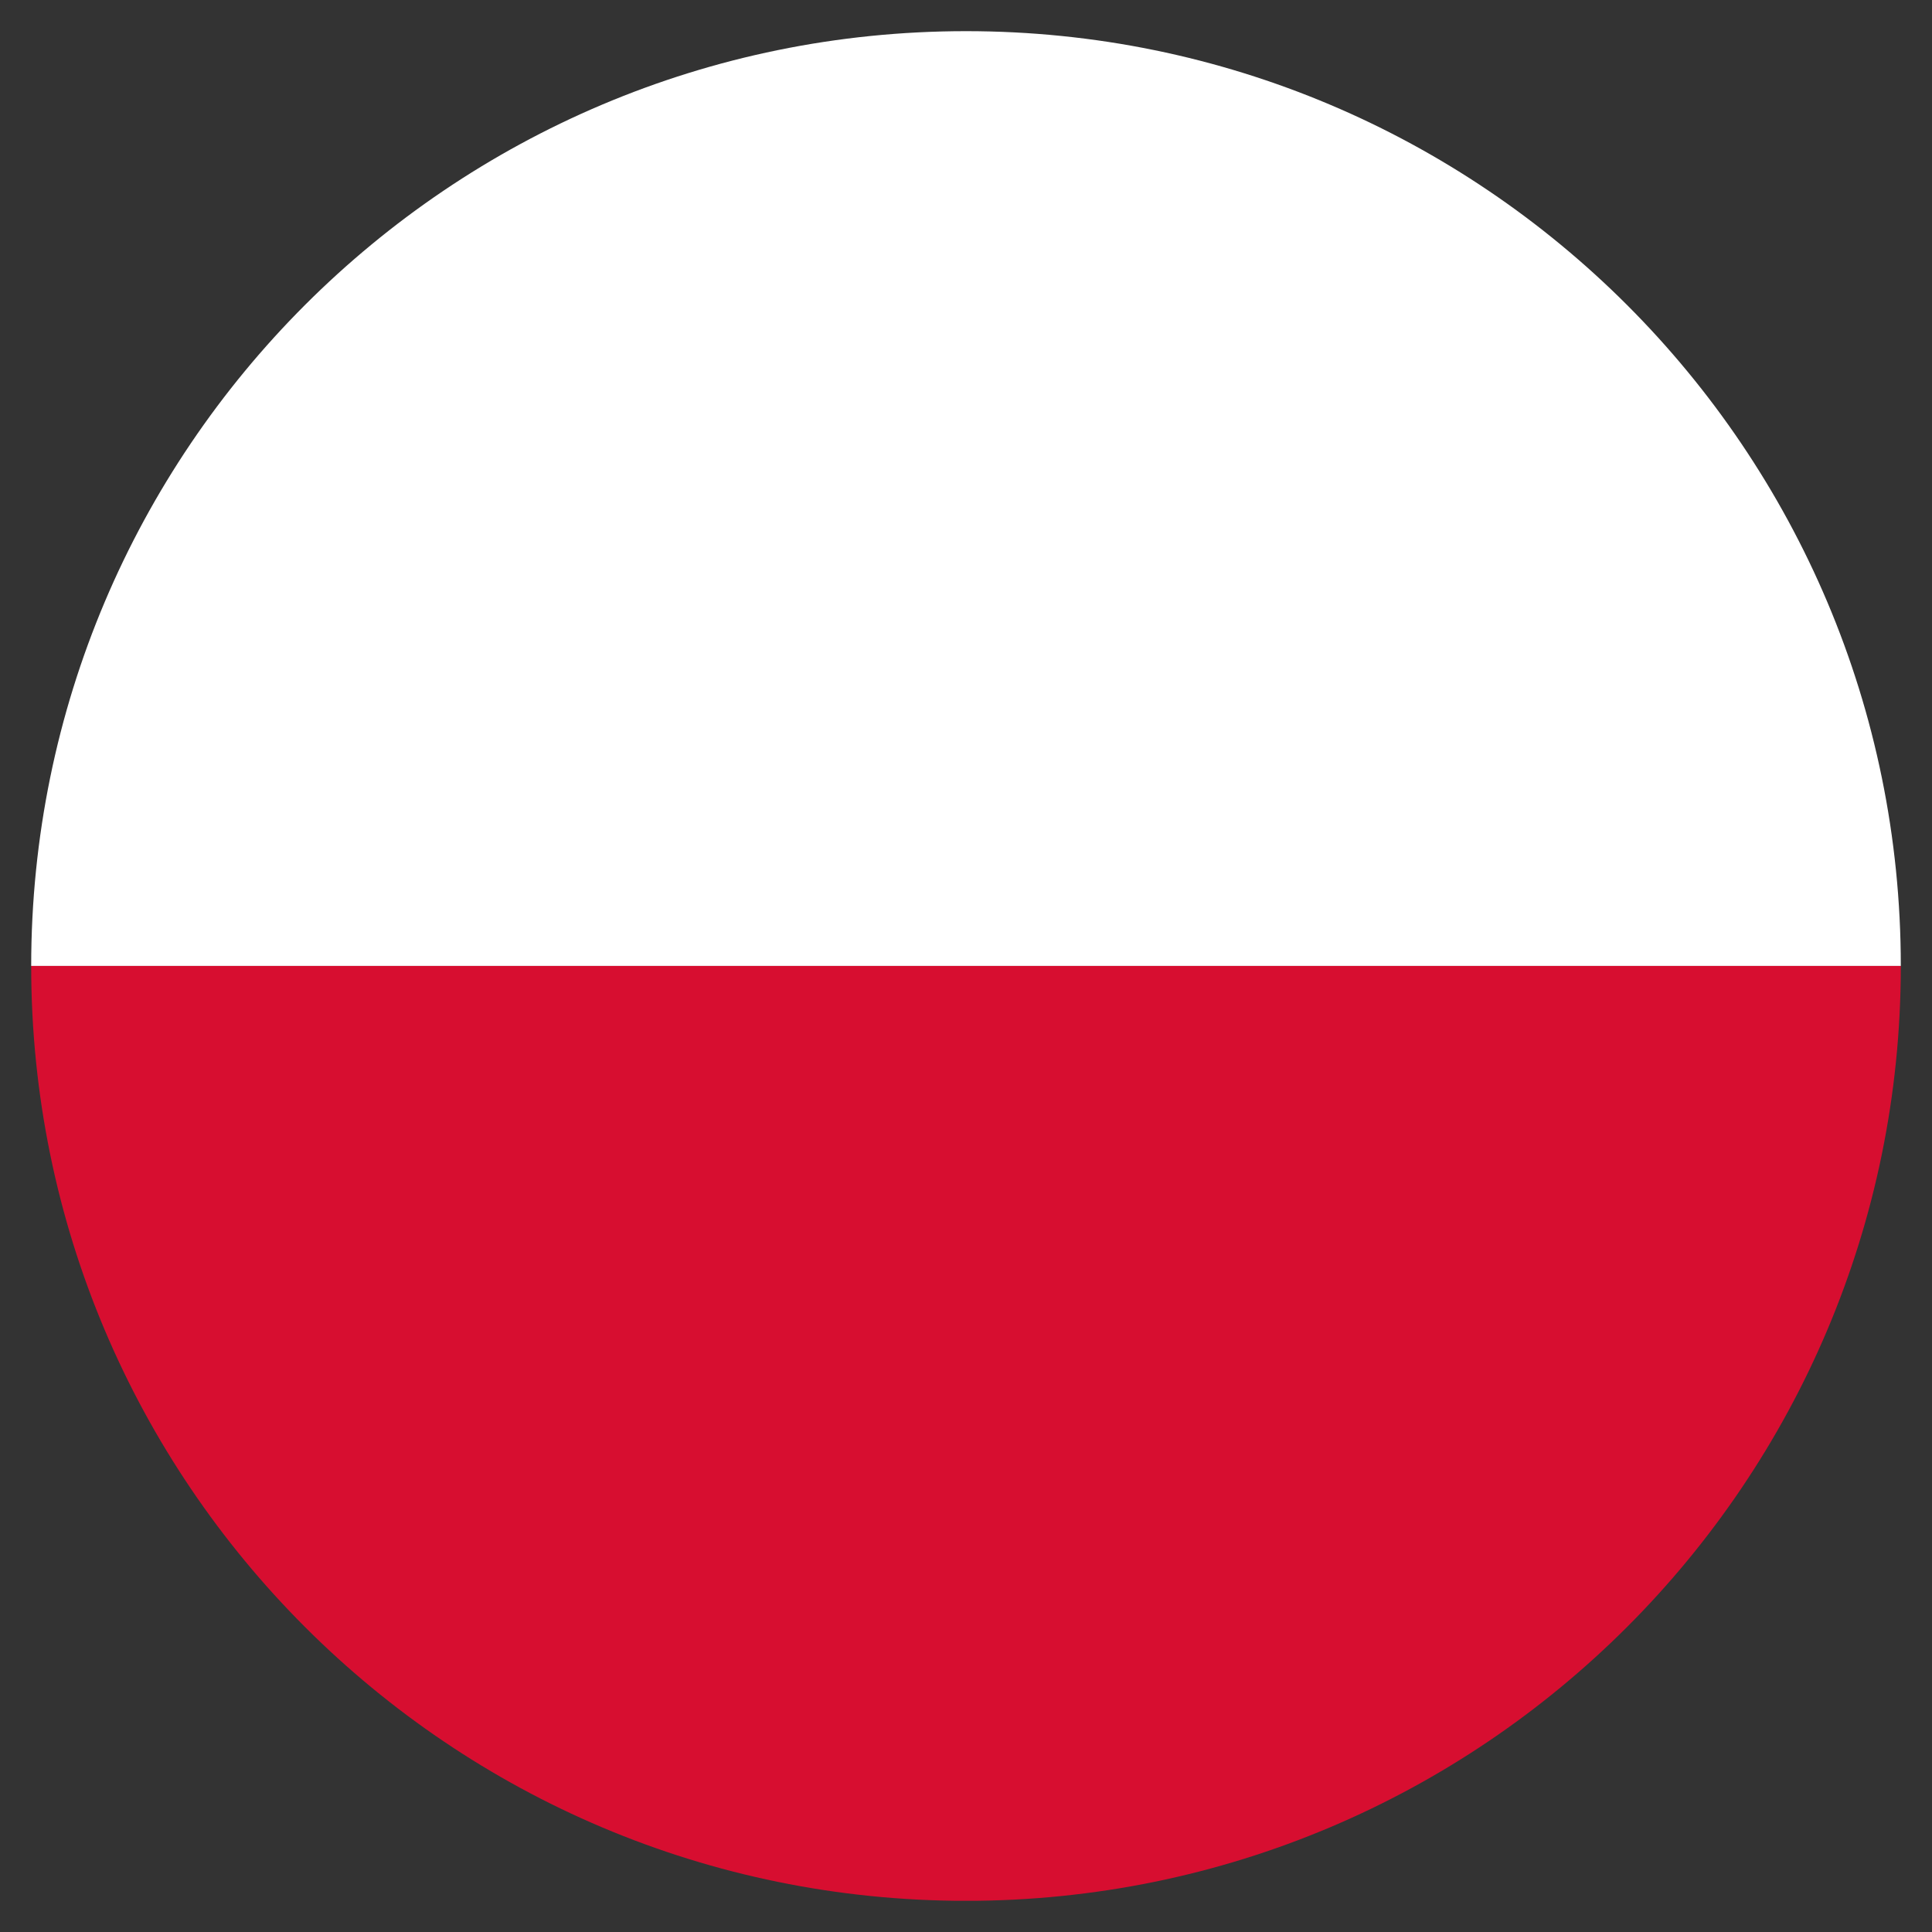 <?xml version="1.0" encoding="utf-8"?>
<!-- Generator: Adobe Illustrator 24.0.2, SVG Export Plug-In . SVG Version: 6.00 Build 0)  -->
<svg version="1.1" id="Warstwa_1" xmlns="http://www.w3.org/2000/svg" xmlns:xlink="http://www.w3.org/1999/xlink" x="0px" y="0px"
	 viewBox="0 0 62 62" style="enable-background:new 0 0 62 62;" xml:space="preserve">
<rect x="0" y="0" width="62" height="62" fill="#333333" stroke="none"/>
<style type="text/css">
	.st0{clip-path:url(#SVGID_2_);}
	.st1{fill:#FFFFFF;}
	.st2{fill:#D70E30;}
</style>
<g>
	<defs>
		<path id="SVGID_1_" d="M60.999,30.999C60.999,47.568,47.57,61,31.001,61C14.433,61,1.001,47.568,1.001,30.999
			C1.001,14.432,14.433,1,31.001,1C47.57,1,60.999,14.432,60.999,30.999z"/>
	</defs>
	<clipPath id="SVGID_2_">
		<use xlink:href="#SVGID_1_"  style="overflow:visible;"/>
	</clipPath>
	<g class="st0">
		<rect x="-14.002" y="1" class="st1" width="90.003" height="29.999"/>
		<rect x="-14.002" y="30.999" class="st2" width="90.003" height="29.999"/>
	</g>
</g>
</svg>
